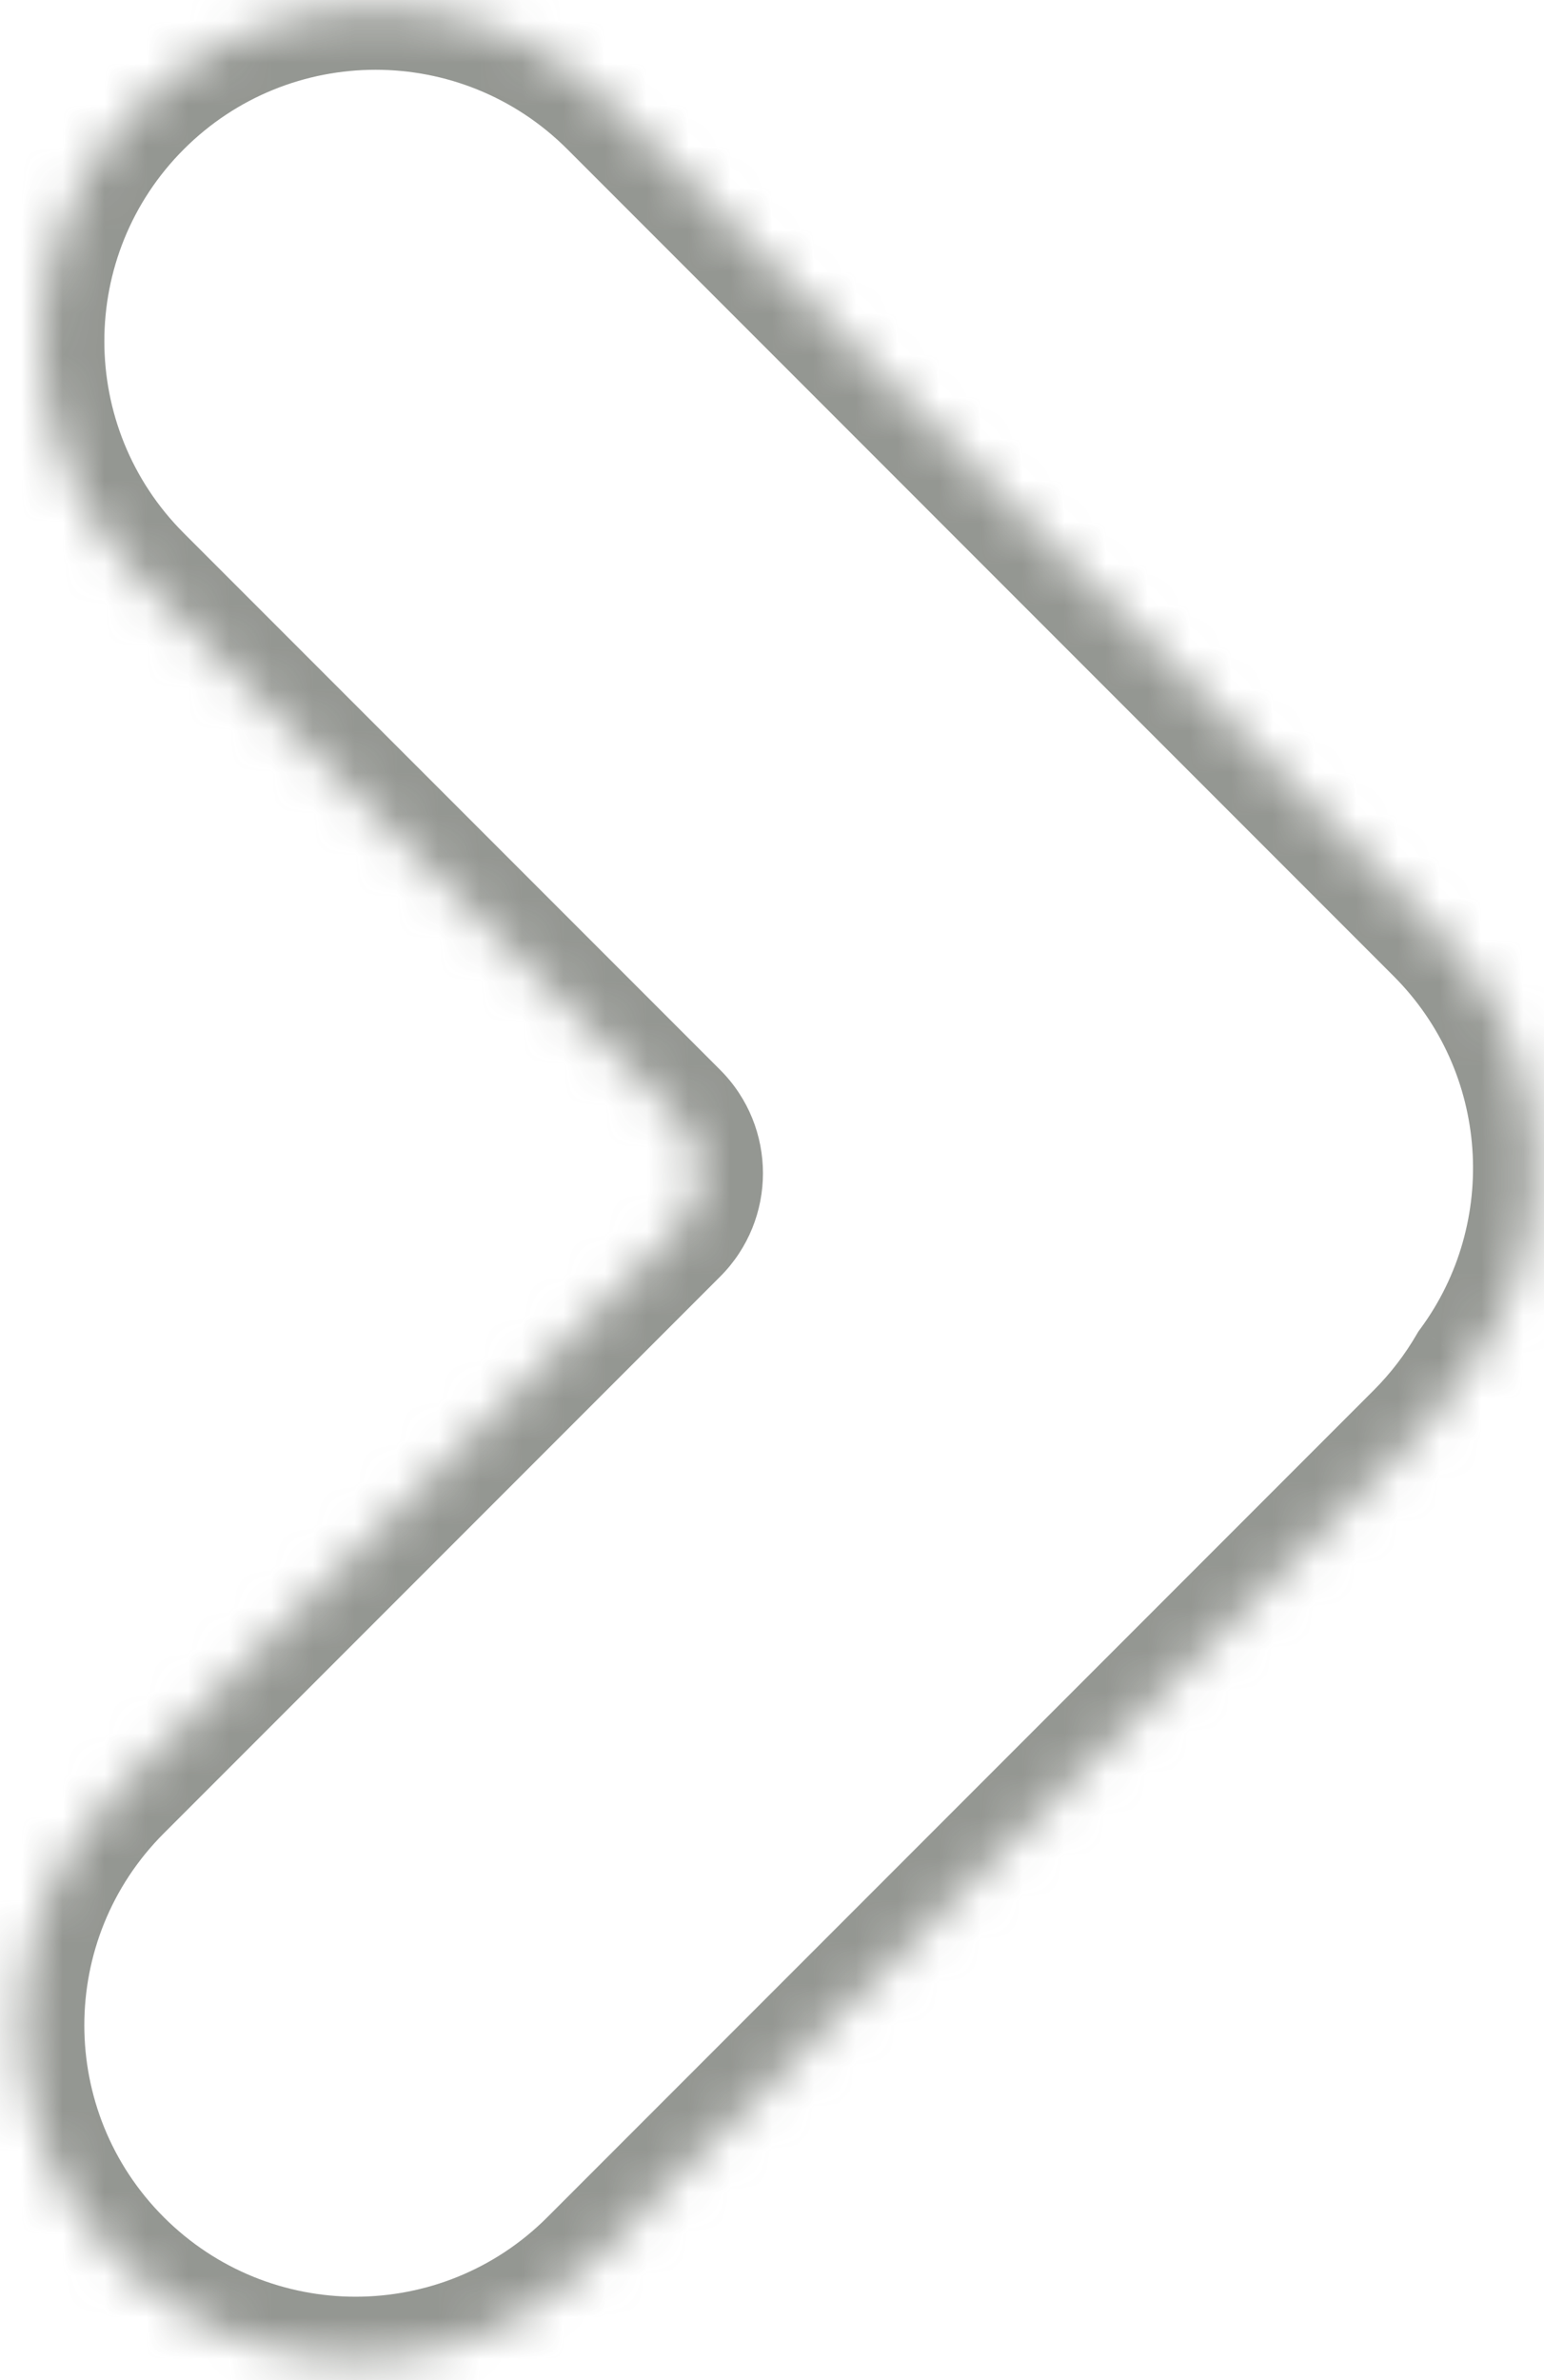 <svg xmlns="http://www.w3.org/2000/svg" width="37" height="57" viewBox="0 0 37 57" fill="none">
  <g opacity="0.599">
    <mask id="path-1-inside-1_1178_1000" fill="white">
      <path fill-rule="evenodd" clip-rule="evenodd" d="M35.245 32.711C34.903 33.299 34.481 33.854 33.977 34.358L14.178 54.157C11.053 57.281 5.988 57.281 2.864 54.157C-0.26 51.033 -0.26 45.967 2.864 42.843L16.197 29.51C16.978 28.729 16.978 27.463 16.197 26.681L3.343 13.828C0.219 10.704 0.219 5.638 3.343 2.514C6.468 -0.61 11.533 -0.61 14.657 2.514L34.456 22.313C37.291 25.148 37.553 29.58 35.245 32.711Z"/>
    </mask>
    <path d="M35.245 32.711L34.038 31.82L33.989 31.887L33.947 31.958L35.245 32.711ZM33.977 34.358L32.916 33.297L33.977 34.358ZM14.178 54.157L15.238 55.218L15.238 55.218L14.178 54.157ZM2.864 54.157L3.925 53.096L3.925 53.096L2.864 54.157ZM2.864 42.843L3.925 43.904L2.864 42.843ZM3.343 13.828L2.283 14.888L3.343 13.828ZM3.343 2.514L2.283 1.453L3.343 2.514ZM14.657 2.514L15.718 1.453L14.657 2.514ZM34.456 22.313L33.395 23.374L34.456 22.313ZM16.197 29.51L17.258 30.571L16.197 29.51ZM16.197 26.681L17.258 25.621L16.197 26.681ZM33.947 31.958C33.67 32.435 33.327 32.886 32.916 33.297L35.037 35.419C35.634 34.822 36.136 34.163 36.542 33.463L33.947 31.958ZM32.916 33.297L13.117 53.096L15.238 55.218L35.037 35.419L32.916 33.297ZM13.117 53.096C10.579 55.635 6.463 55.635 3.925 53.096L1.803 55.218C5.513 58.928 11.528 58.928 15.238 55.218L13.117 53.096ZM3.925 53.096C1.386 50.558 1.386 46.442 3.925 43.904L1.803 41.782C-1.907 45.492 -1.907 51.508 1.803 55.218L3.925 53.096ZM3.925 43.904L17.258 30.571L15.136 28.449L1.803 41.782L3.925 43.904ZM17.258 25.621L4.404 12.767L2.283 14.888L15.136 27.742L17.258 25.621ZM4.404 12.767C1.866 10.229 1.866 6.113 4.404 3.575L2.283 1.453C-1.427 5.163 -1.427 11.178 2.283 14.888L4.404 12.767ZM4.404 3.575C6.943 1.036 11.058 1.036 13.597 3.575L15.718 1.453C12.008 -2.257 5.993 -2.257 2.283 1.453L4.404 3.575ZM13.597 3.575L33.395 23.374L35.517 21.252L15.718 1.453L13.597 3.575ZM33.395 23.374C35.697 25.676 35.913 29.278 34.038 31.82L36.452 33.601C39.194 29.882 38.884 24.619 35.517 21.252L33.395 23.374ZM17.258 30.571C18.625 29.204 18.625 26.988 17.258 25.621L15.136 27.742C15.332 27.937 15.332 28.254 15.136 28.449L17.258 30.571Z" fill="#4D5149" mask="url(#path-1-inside-1_1178_1000)"/>
  </g>
</svg>
